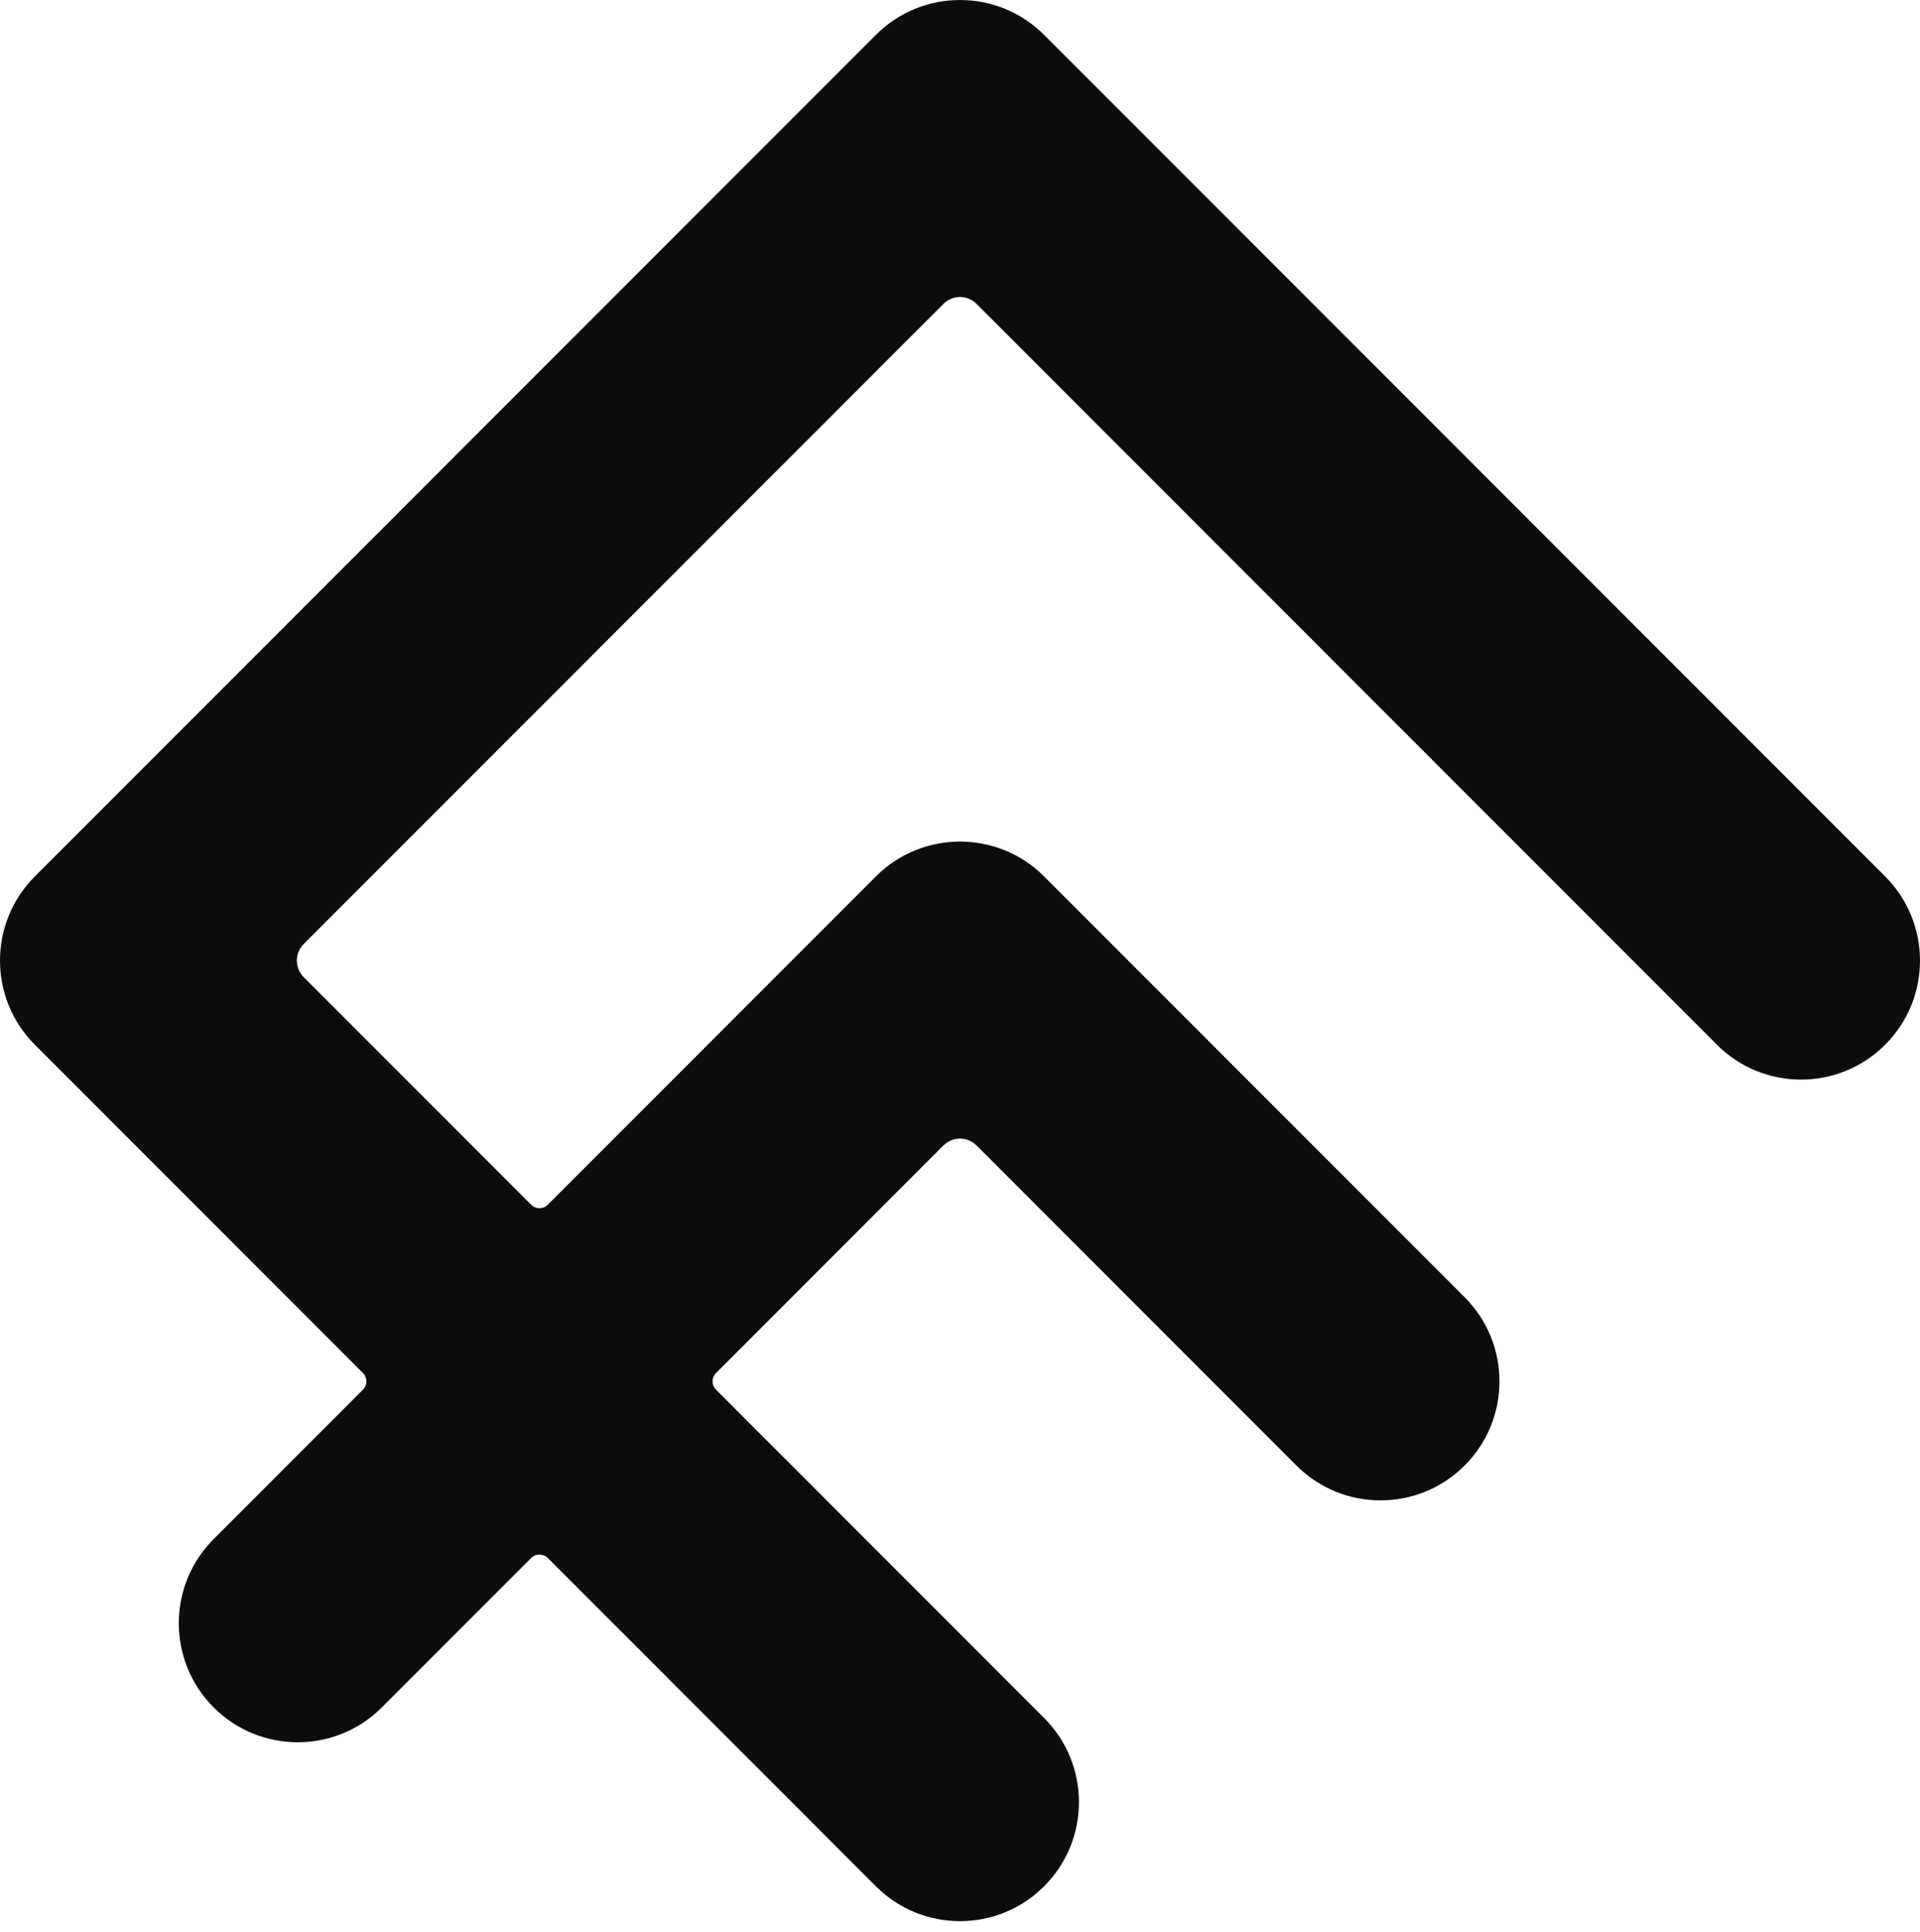 <svg width="164" height="165" viewBox="0 0 164 165" fill="none" xmlns="http://www.w3.org/2000/svg">
<path d="M2.976 74.843C-0.992 78.812 -0.992 85.247 2.976 89.216L31.005 117.256C31.395 117.646 31.395 118.279 31.005 118.67L18.249 131.43C14.281 135.399 14.281 141.835 18.249 145.804C22.216 149.773 28.649 149.773 32.617 145.804L45.373 133.043C45.763 132.653 46.397 132.653 46.787 133.043L74.816 161.082C78.784 165.051 85.216 165.051 89.184 161.082C93.152 157.113 93.152 150.678 89.184 146.709L61.155 118.67C60.764 118.279 60.764 117.646 61.155 117.256L80.585 97.818C81.367 97.036 82.633 97.036 83.414 97.818L110.736 125.149C114.704 129.118 121.136 129.118 125.104 125.149C129.072 121.18 129.072 114.745 125.104 110.776L89.184 74.843C85.216 70.874 78.784 70.874 74.816 74.843L46.787 102.882C46.397 103.273 45.763 103.273 45.373 102.882L25.941 83.444C25.16 82.662 25.16 81.397 25.941 80.615L80.585 25.952C81.367 25.17 82.633 25.17 83.415 25.952L146.656 89.216C150.624 93.185 157.057 93.185 161.024 89.216C164.992 85.247 164.992 78.812 161.024 74.843L89.184 2.977C85.216 -0.992 78.784 -0.992 74.816 2.977L2.976 74.843Z" fill="#0d0d0d"/>
</svg>
